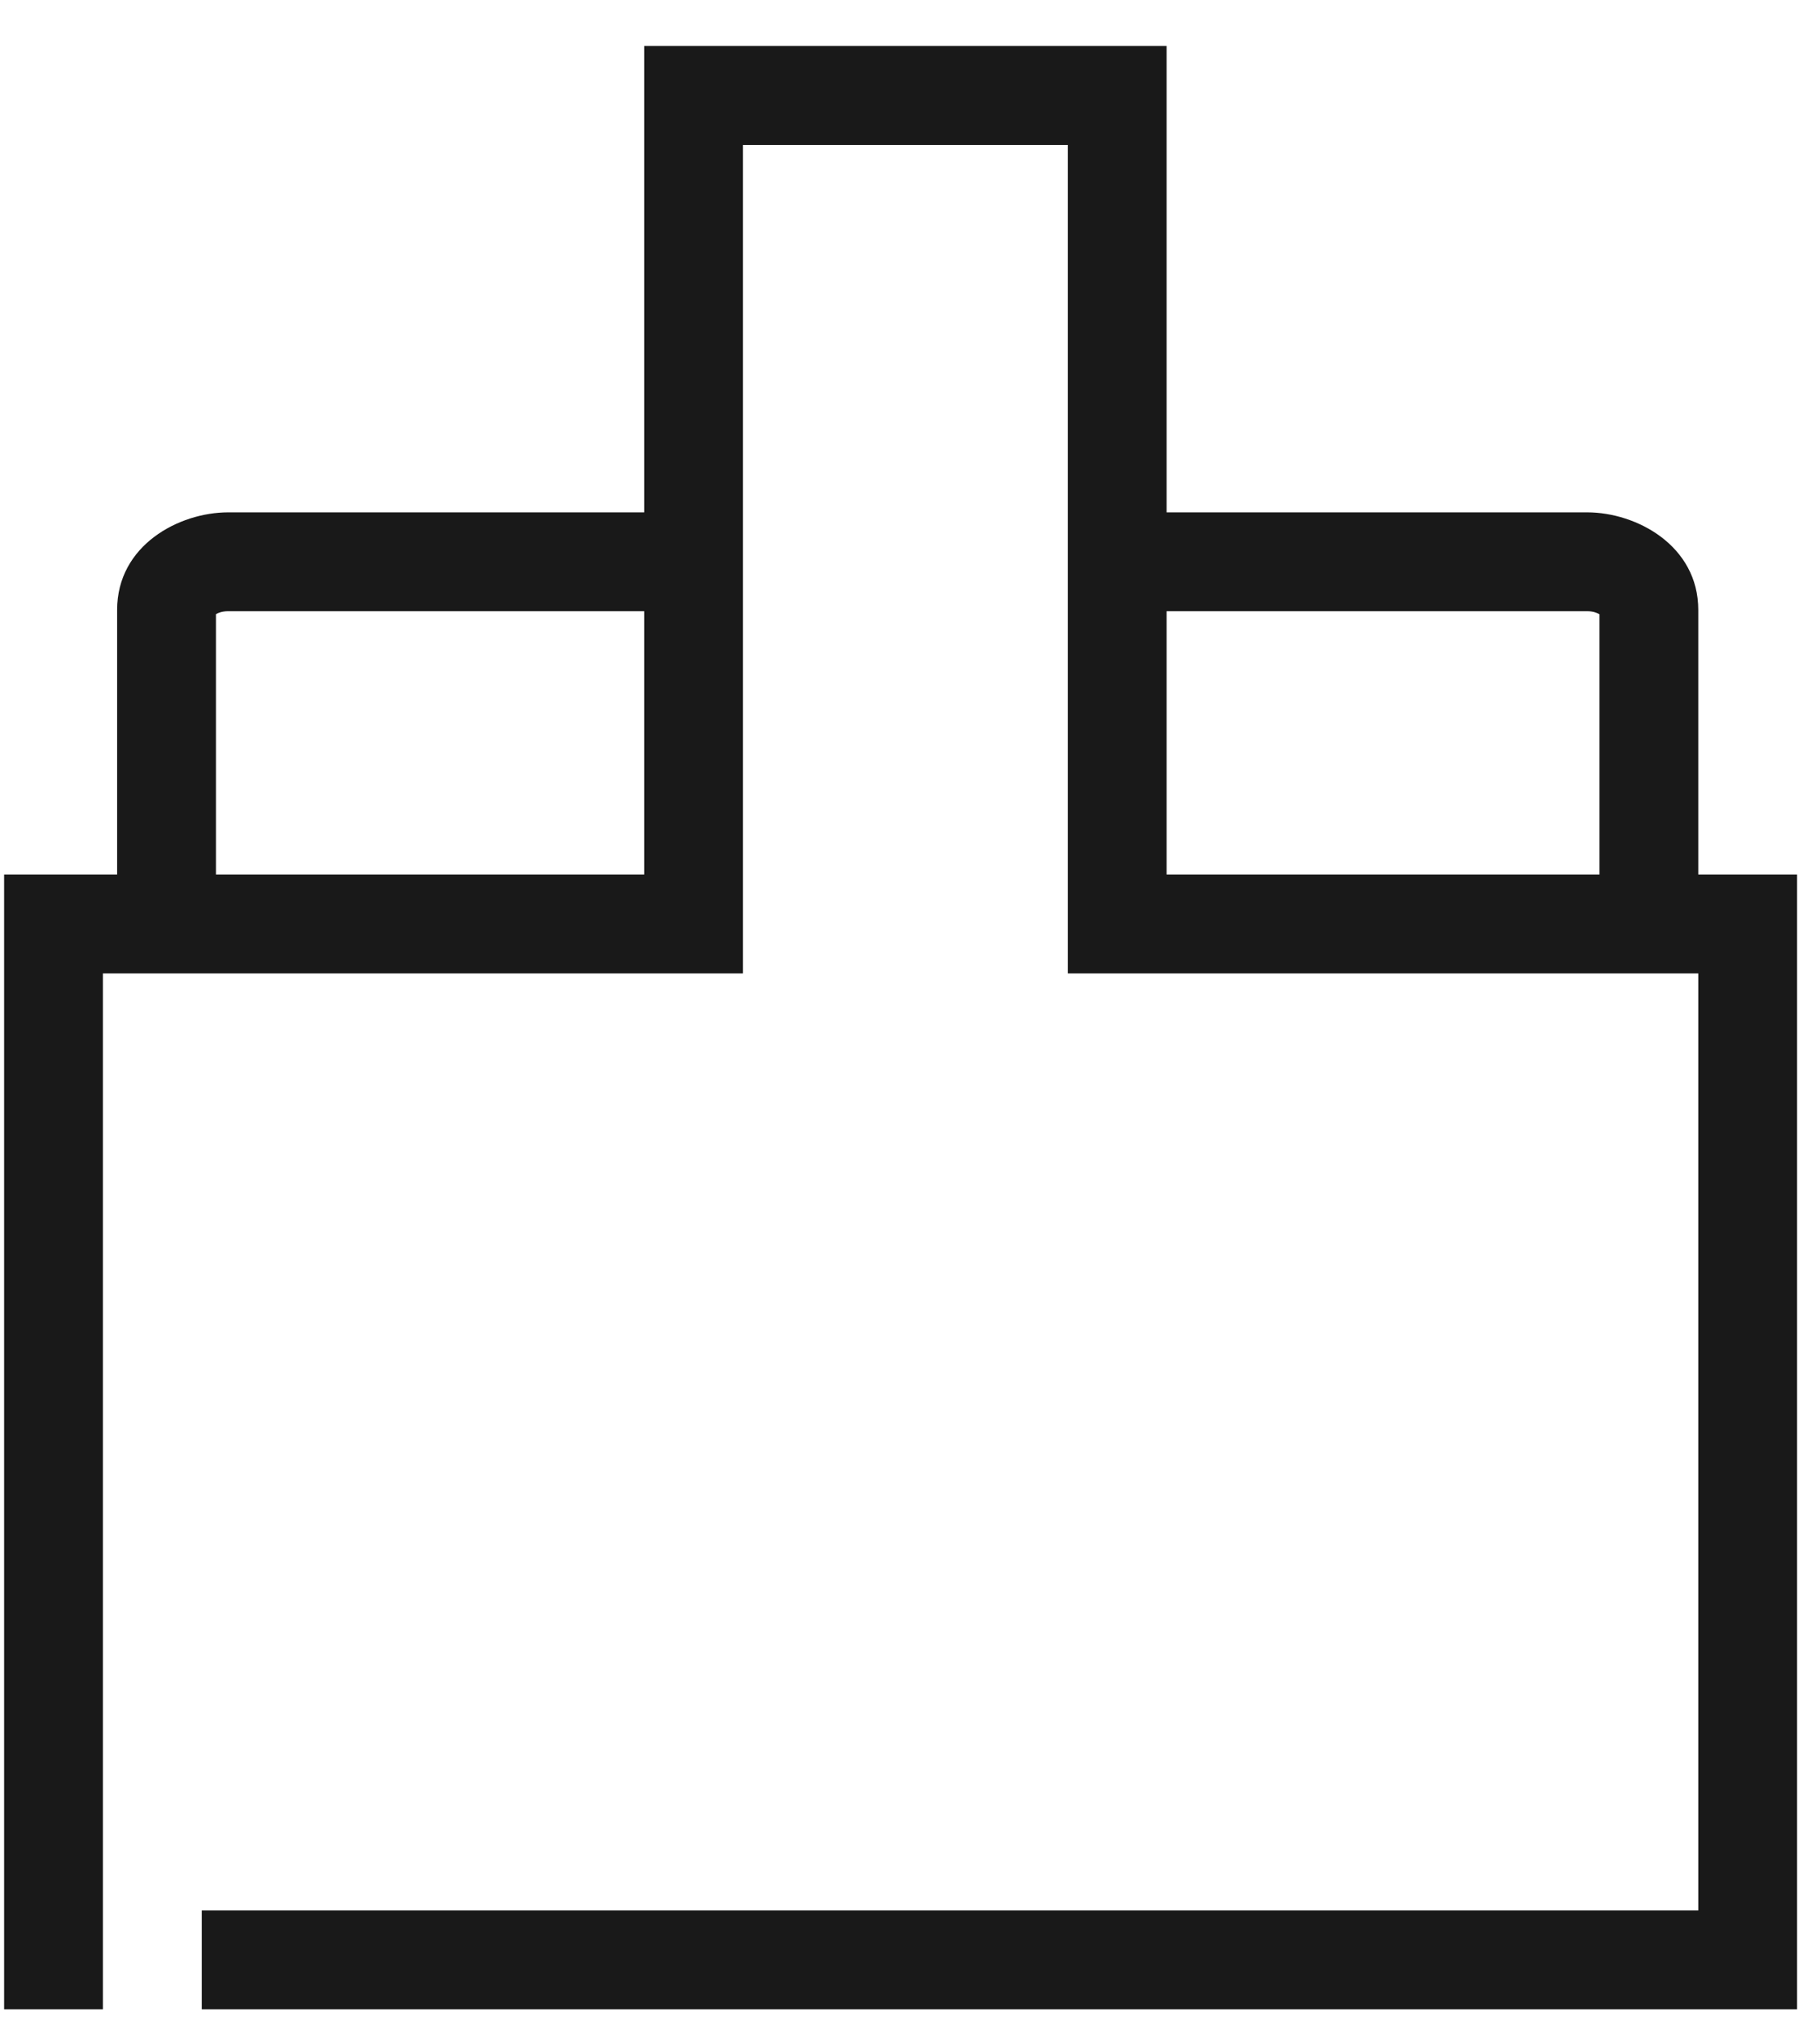 <svg xmlns="http://www.w3.org/2000/svg" fill="none" viewBox="0 0 34 38" height="38" width="34">
<g clip-path="url(#clip0_3390_555)" id="Layer_1">
<path fill="#191919" d="M12.034 0.859H21.794V9.567H29.652C30.572 9.567 31.726 10.188 31.726 11.389V16.33H33.572V37.518H3.769V35.672H31.726V18.176H19.948V2.706H13.88V18.176H1.923V37.518H0.077V16.33H2.188V11.389C2.188 10.179 3.346 9.567 4.262 9.567H12.034V0.859ZM12.034 11.413H4.262C4.152 11.413 4.075 11.443 4.034 11.468V16.33H12.034V11.413ZM21.794 16.33V11.413H29.652C29.761 11.413 29.838 11.444 29.88 11.47V16.33H21.794Z" clip-rule="evenodd" fill-rule="evenodd" id="Union"></path>
</g>
<defs>
<clipPath id="clip0_3390_555">
<rect transform="translate(0.077 0.859)" fill="white" height="36.658" width="33.495"></rect>
</clipPath>
</defs>
</svg>
